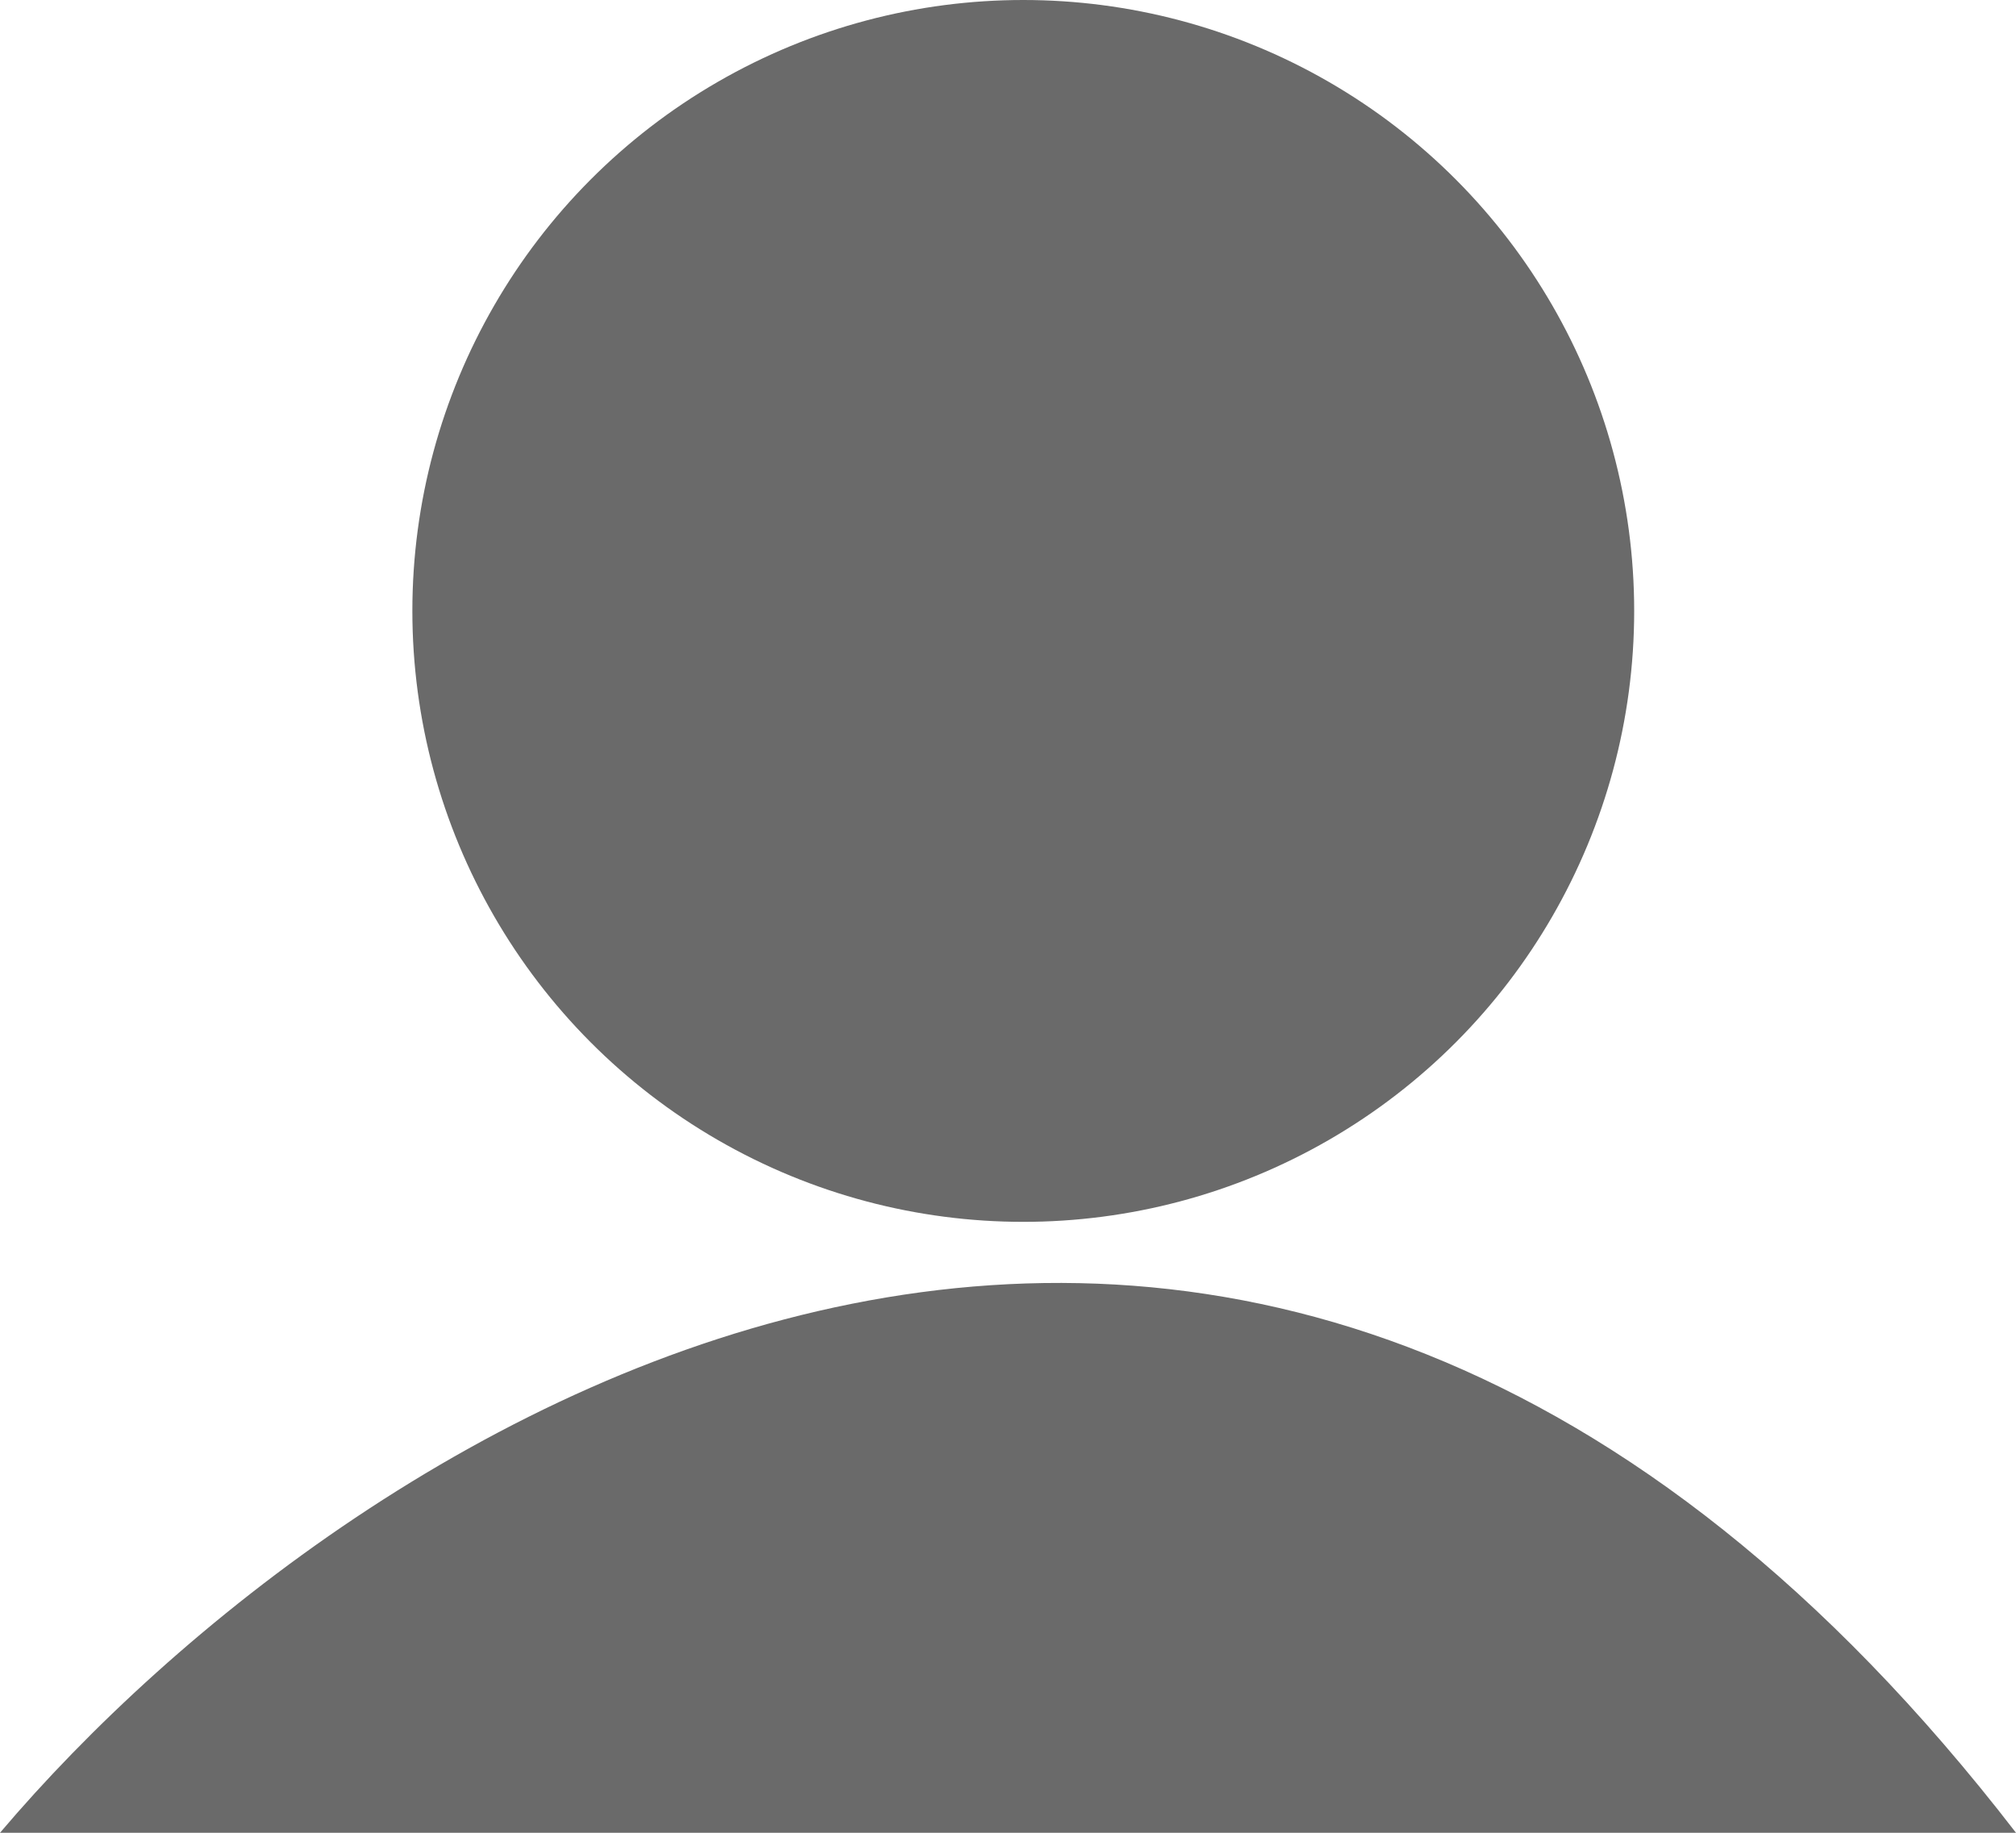 <svg xmlns="http://www.w3.org/2000/svg" width="33" height="30" viewBox="0 0 33 30" fill="none"><path d="M0 30C5.762 23.208 20.429 13.7 33 30H0Z" fill="#6A6A6A"></path><circle cx="16.75" cy="10" r="10" fill="#6A6A6A"></circle></svg>